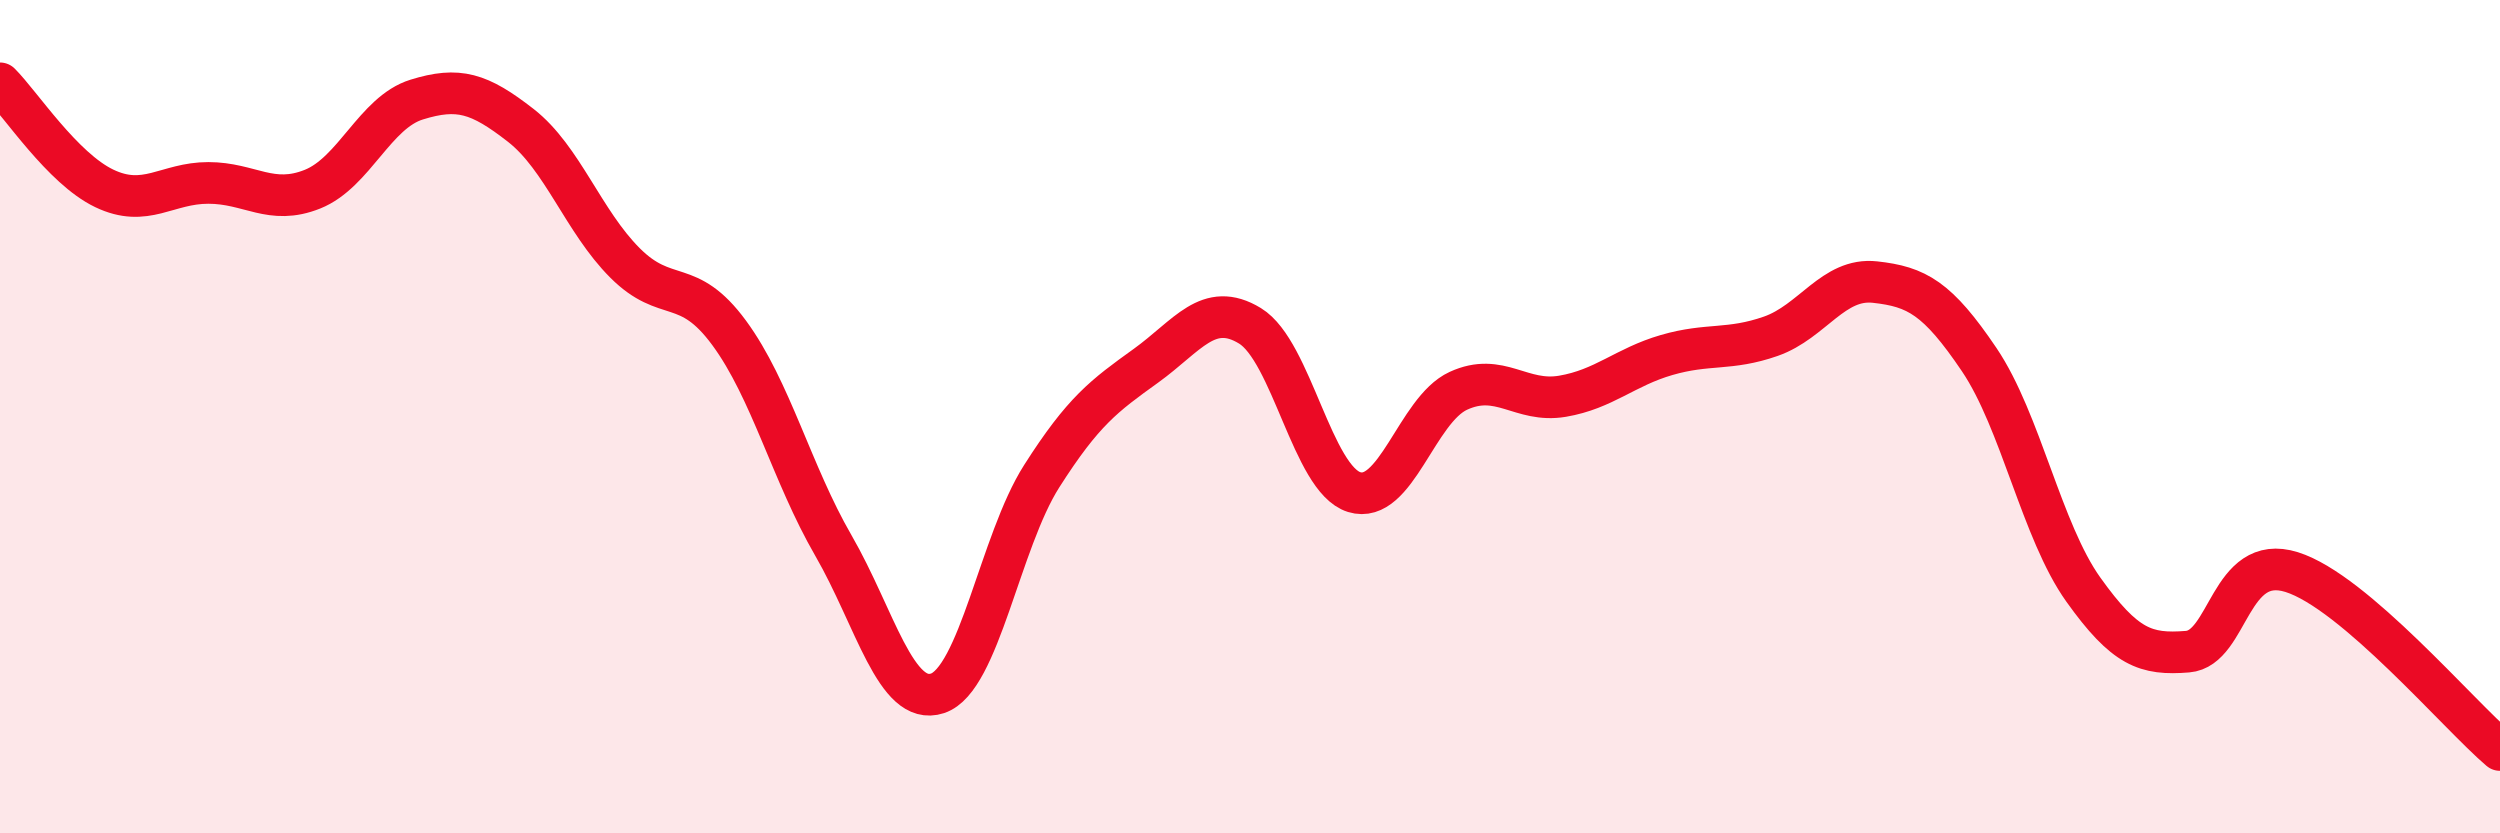 
    <svg width="60" height="20" viewBox="0 0 60 20" xmlns="http://www.w3.org/2000/svg">
      <path
        d="M 0,2 C 0.5,2.5 1.5,4.04 2.5,4.52 C 3.5,5 4,4.39 5,4.39 C 6,4.39 6.5,4.94 7.5,4.54 C 8.5,4.14 9,2.7 10,2.39 C 11,2.08 11.5,2.23 12.5,3.01 C 13.5,3.79 14,5.31 15,6.31 C 16,7.31 16.5,6.63 17.5,7.99 C 18.5,9.35 19,11.36 20,13.09 C 21,14.82 21.5,16.97 22.5,16.64 C 23.5,16.31 24,13 25,11.43 C 26,9.86 26.5,9.5 27.5,8.78 C 28.5,8.06 29,7.21 30,7.82 C 31,8.43 31.5,11.5 32.5,11.81 C 33.5,12.12 34,9.84 35,9.38 C 36,8.92 36.5,9.68 37.5,9.51 C 38.5,9.34 39,8.81 40,8.52 C 41,8.23 41.5,8.42 42.5,8.07 C 43.5,7.72 44,6.66 45,6.77 C 46,6.88 46.5,7.15 47.5,8.63 C 48.5,10.11 49,12.75 50,14.15 C 51,15.55 51.5,15.72 52.5,15.64 C 53.5,15.56 53.5,13.26 55,13.73 C 56.5,14.2 59,17.15 60,18L60 20L0 20Z"
        fill="#EB0A25"
        opacity="0.1"
        stroke-linecap="round"
        stroke-linejoin="round"
      />
      <path
        d="M 0,2 C 0.5,2.5 1.5,4.04 2.5,4.52 C 3.5,5 4,4.39 5,4.39 C 6,4.39 6.5,4.94 7.5,4.54 C 8.5,4.14 9,2.7 10,2.39 C 11,2.08 11.5,2.23 12.5,3.01 C 13.5,3.79 14,5.31 15,6.31 C 16,7.31 16.5,6.63 17.5,7.99 C 18.5,9.35 19,11.36 20,13.09 C 21,14.82 21.5,16.97 22.5,16.64 C 23.5,16.31 24,13 25,11.43 C 26,9.86 26.5,9.5 27.5,8.78 C 28.5,8.06 29,7.21 30,7.82 C 31,8.43 31.5,11.5 32.5,11.81 C 33.5,12.12 34,9.84 35,9.38 C 36,8.92 36.5,9.68 37.5,9.51 C 38.5,9.34 39,8.81 40,8.52 C 41,8.23 41.5,8.42 42.5,8.07 C 43.5,7.72 44,6.66 45,6.77 C 46,6.88 46.5,7.15 47.5,8.63 C 48.5,10.11 49,12.75 50,14.15 C 51,15.55 51.5,15.72 52.5,15.64 C 53.5,15.56 53.5,13.26 55,13.73 C 56.5,14.2 59,17.15 60,18"
        stroke="#EB0A25"
        stroke-width="1"
        fill="none"
        stroke-linecap="round"
        stroke-linejoin="round"
      />
    </svg>
  